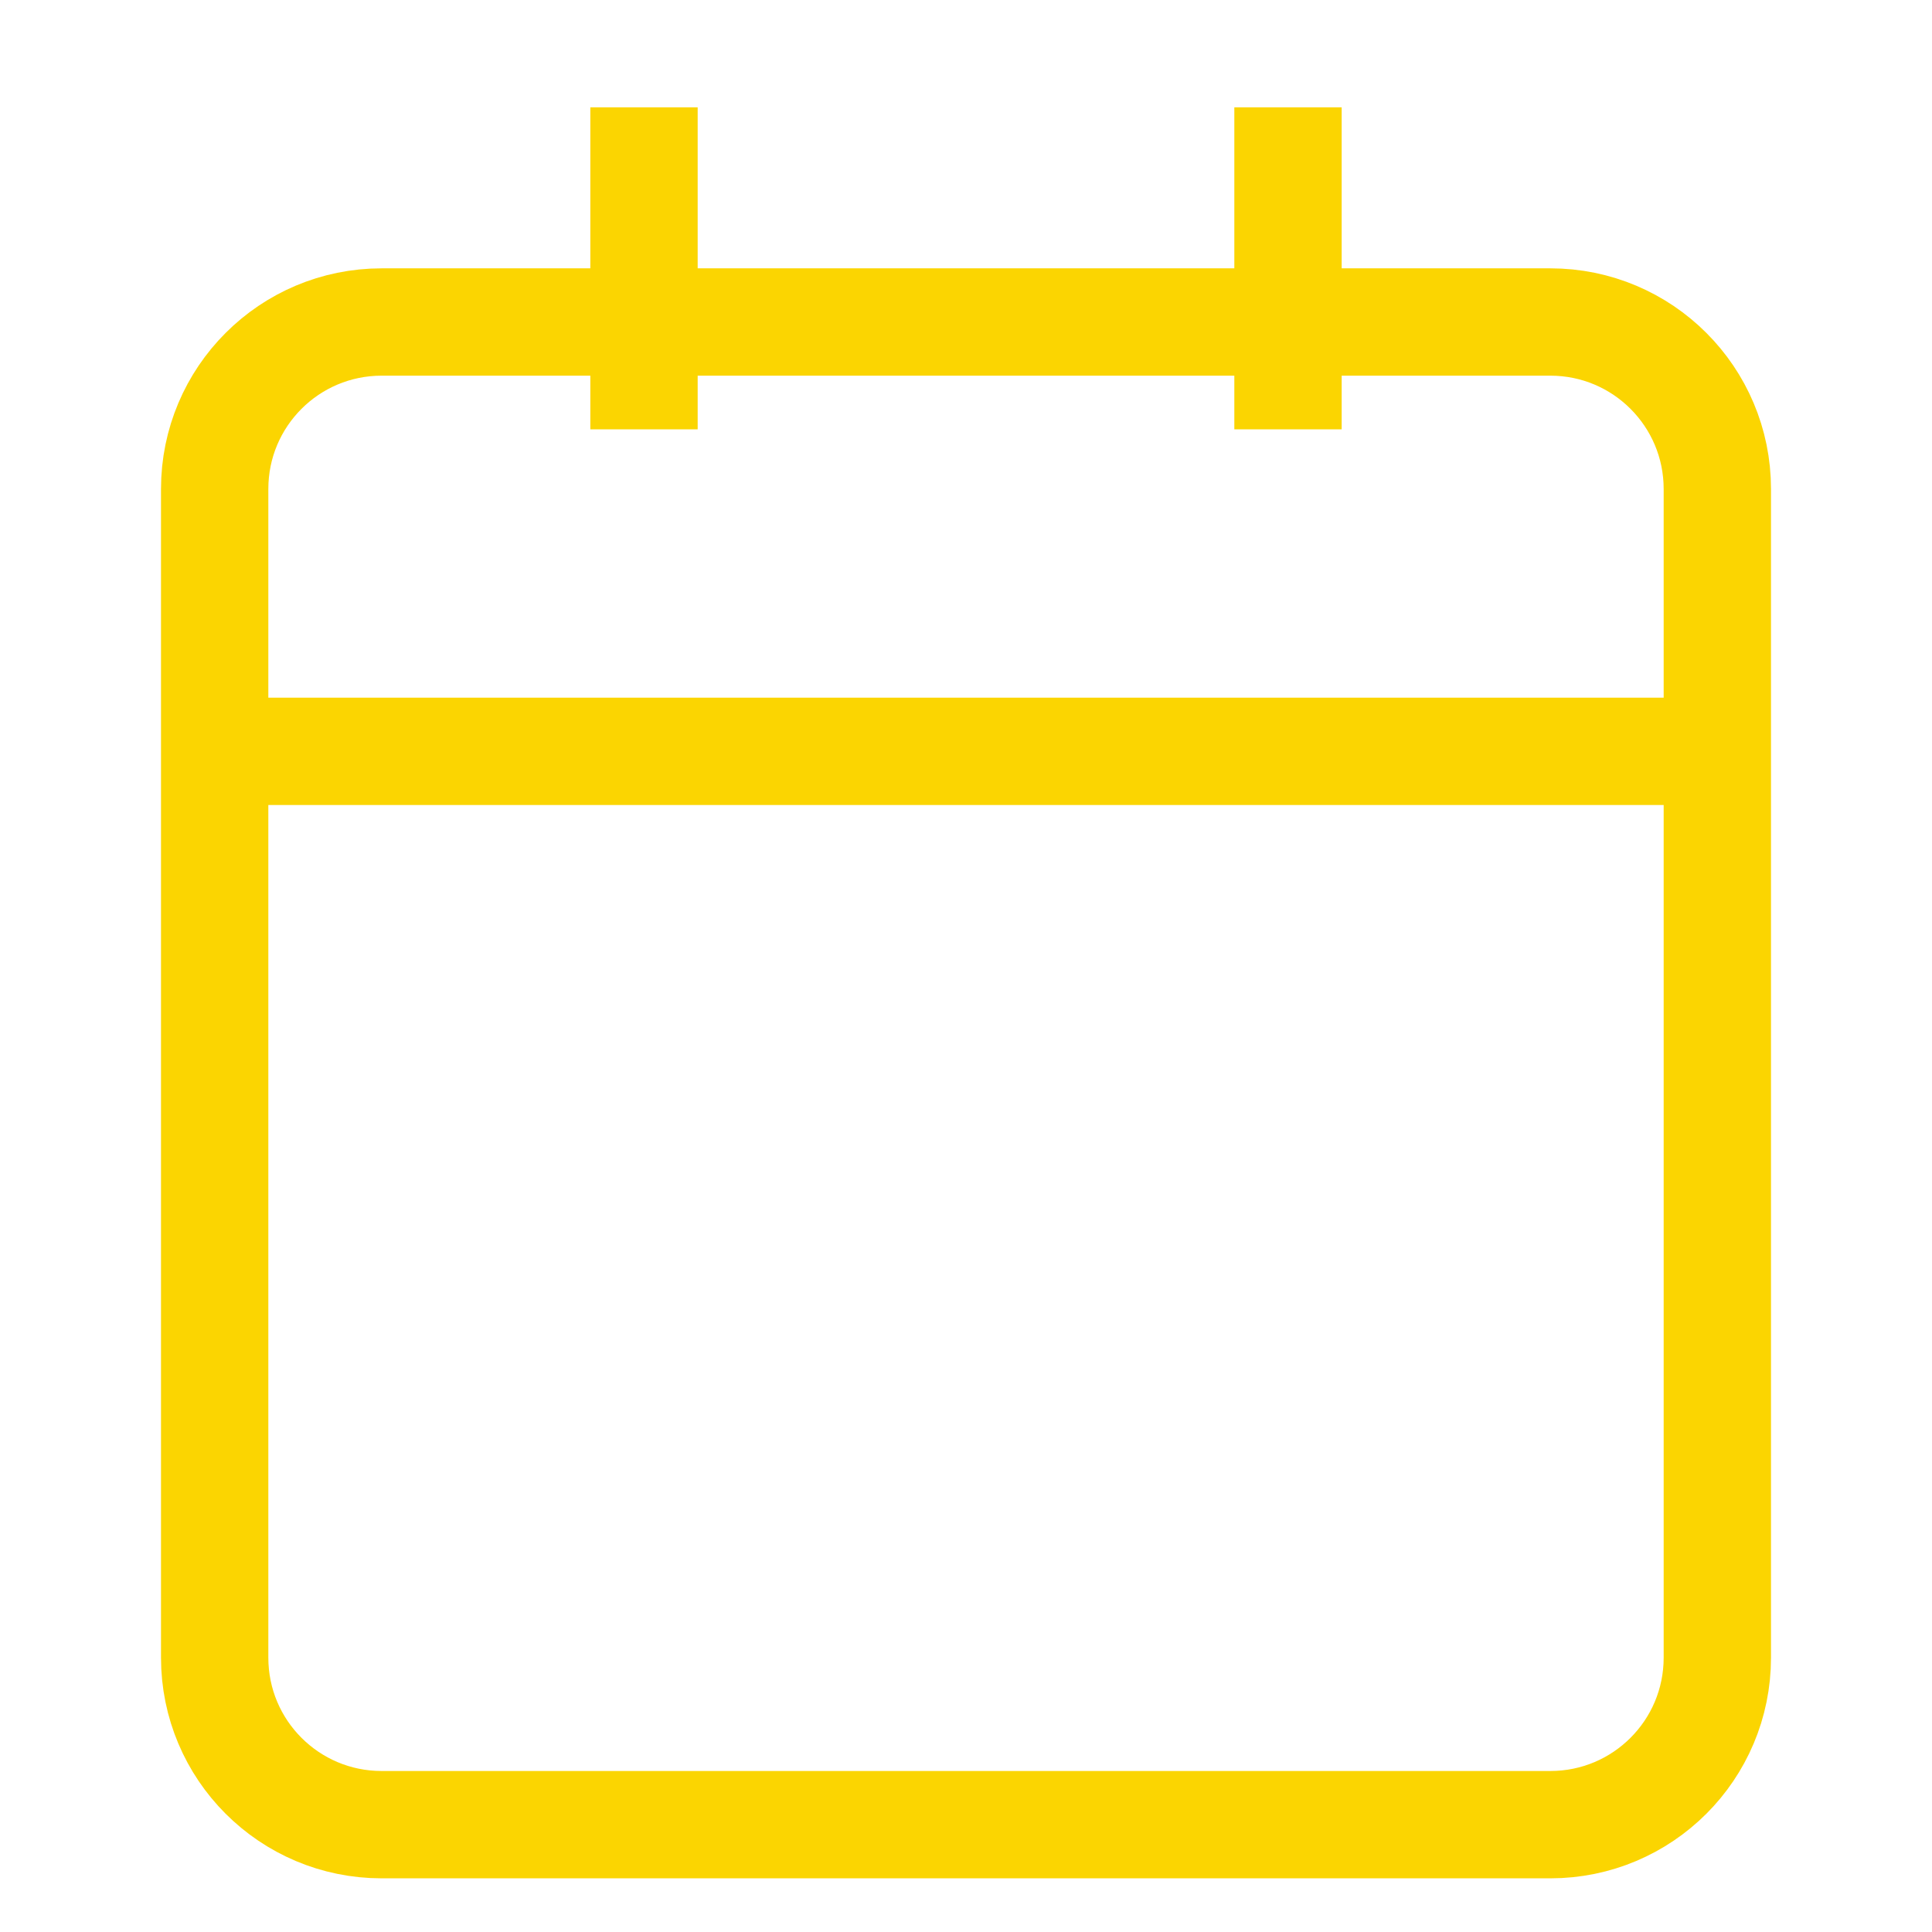 <svg width="18" height="18" viewBox="0 0 18 18" fill="none" xmlns="http://www.w3.org/2000/svg">
<path d="M14.444 3H3.556C2.696 3 2 3.696 2 4.556V15.444C2 16.304 2.696 17 3.556 17H14.444C15.304 17 16 16.304 16 15.444V4.556C16 3.696 15.304 3 14.444 3Z" stroke="#FBD501" strokeWidth="1.5" strokeLinecap="round" strokeLinejoin="round"/>
<path d="M12 1V4" stroke="#FBD501" strokeWidth="1.5" strokeLinecap="round" strokeLinejoin="round"/>
<path d="M6 1V4" stroke="#FBD501" strokeWidth="1.5" strokeLinecap="round" strokeLinejoin="round"/>
<path d="M2 7H16" stroke="#FBD501" strokeWidth="1.5" strokeLinecap="round" strokeLinejoin="round"/>
</svg>
